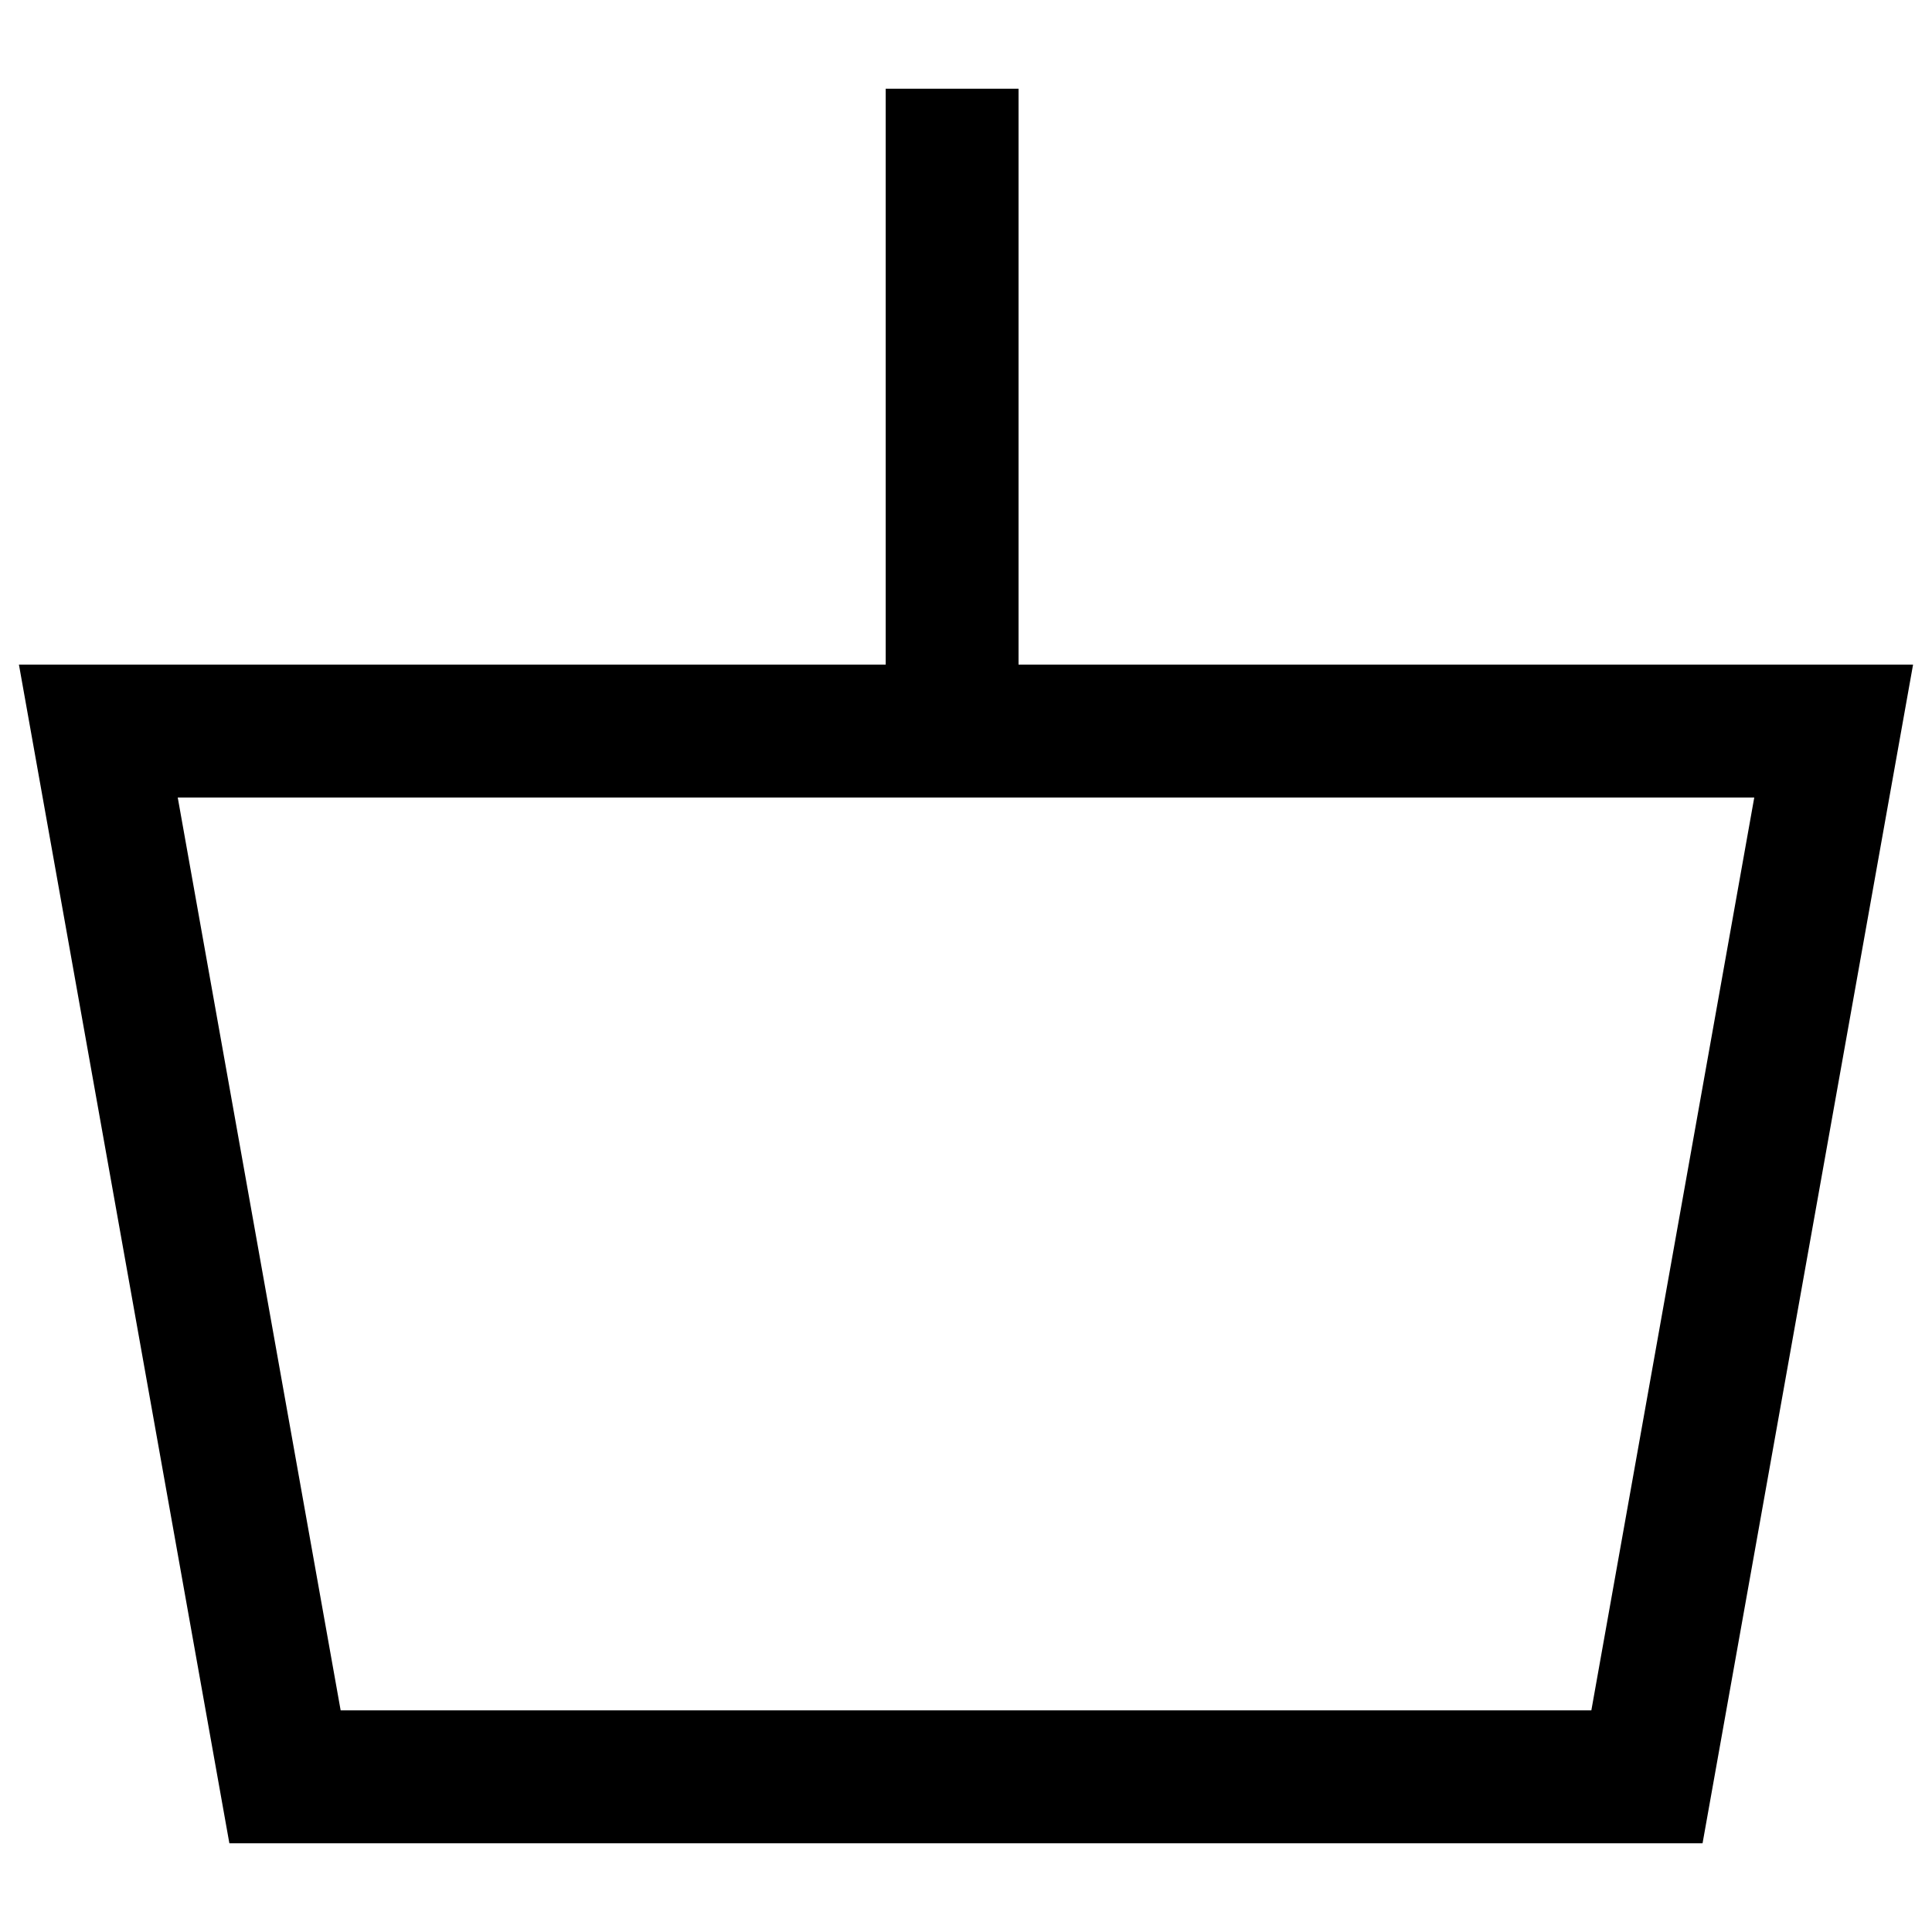 <svg id="Layer_1" data-name="Layer 1" xmlns="http://www.w3.org/2000/svg" viewBox="0 0 250 250"><title>artwork index current</title><path d="M131.8,86V11.48H114.61V86H2.45L29.68,238.52H220.31L247.55,86Zm74.12,135.32H44.08L23,103.2H227Z"/></svg>
